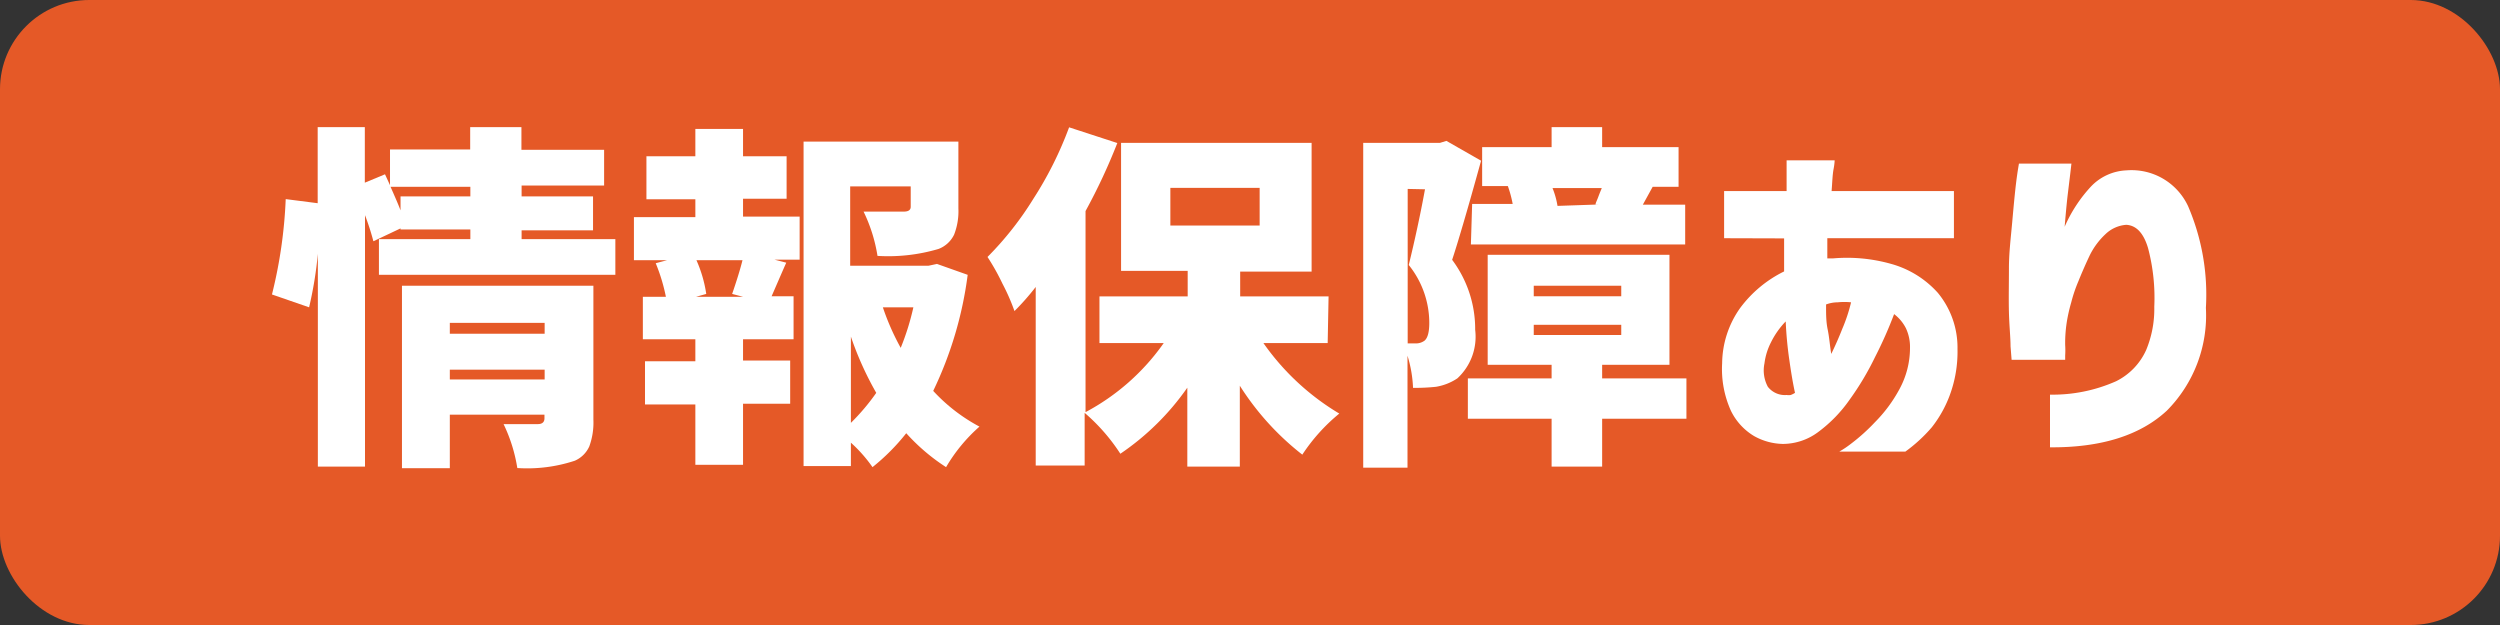 <svg xmlns="http://www.w3.org/2000/svg" viewBox="0 0 140 35"><rect x="0" y="0" width="140" height="35" fill="#333333" stroke="none"/><defs><style>.cls-1{fill:#e55927;}.cls-2{fill:#fff;}</style></defs><g id="レイヤー_2" data-name="レイヤー 2"><g id="レイヤー_1-2" data-name="レイヤー 1"><rect class="cls-1" width="140" height="35" rx="5"/><path class="cls-2" d="M29.21,13.39h5.25v2H21.22v-2h5.12v-.54H22.43v-.06l-1.52.72a14.19,14.19,0,0,0-.47-1.46V26.13H17.8V14.21a21.89,21.89,0,0,1-.49,3l-2.08-.72A26.37,26.37,0,0,0,16,11.15l1.79.23V7.12h2.64v3.11l1.13-.47.28.61v-2h4.49V7.12h2.87V8.39h4.63v2H29.21V11h4v1.9h-4ZM22.43,11h3.91v-.54H21.87c.26.59.44,1,.56,1.32Zm10.8,5v7.5A3.89,3.89,0,0,1,33,25a1.58,1.58,0,0,1-.81.8,8.48,8.48,0,0,1-3.22.41,8.86,8.86,0,0,0-.77-2.46c.32,0,.95,0,1.92,0,.24,0,.37-.11.37-.32v-.21H25.19v3H22.51V16ZM30.5,18.08H25.19v.61H30.5Zm-5.31,3.17H30.5V20.7H25.19Z"/><path class="cls-2" d="M41.61,11.13v1h3.17v2.41H43.37l.66.17c-.31.7-.58,1.33-.82,1.88h1.23V19H41.61v1.19h2.64v2.42H41.61v3.42H38.94V22.65H36.12V20.23h2.82V19H36V16.62h1.29a10.06,10.06,0,0,0-.57-1.88l.64-.17H35.5V12.16h3.44v-1H36.2V8.75h2.74V7.22h2.67V8.75h2.44v2.38Zm0,5.49L41,16.46c.24-.7.44-1.33.58-1.89H39a7.26,7.26,0,0,1,.55,1.89l-.57.16Zm10.86-1.84,1.72.61a21.23,21.23,0,0,1-1.93,6.5,9.74,9.74,0,0,0,2.59,2,9.26,9.26,0,0,0-1.87,2.27,11,11,0,0,1-2.23-1.9,11.72,11.72,0,0,1-1.89,1.9,8,8,0,0,0-1.21-1.37v1.31H45V7.93h8.67v3.75a3.6,3.6,0,0,1-.24,1.46,1.6,1.6,0,0,1-.87.8,9.92,9.92,0,0,1-3.42.39,8.8,8.8,0,0,0-.78-2.48c.55,0,1.3,0,2.25,0q.39,0,.39-.27V10.44H47.61v4.44H52Zm-4.82,4v4.9A12,12,0,0,0,49.07,22,18,18,0,0,1,47.61,18.73Zm3.55-1.57H49.44a13.74,13.74,0,0,0,1,2.27A14.16,14.16,0,0,0,51.16,17.16Z"/><path class="cls-2" d="M74.35,19.21h-3.6A13.84,13.84,0,0,0,75,23.16a10.23,10.23,0,0,0-2.07,2.3,15.21,15.21,0,0,1-3.5-3.86v4.53H66.49V21.71a14.46,14.46,0,0,1-3.75,3.7,10.64,10.64,0,0,0-2-2.29v2.95H58v-10a13.72,13.72,0,0,1-1.19,1.35,11.36,11.36,0,0,0-.67-1.53,12.63,12.63,0,0,0-.84-1.5,18.07,18.07,0,0,0,2.57-3.26,20.48,20.48,0,0,0,2-4l2.7.88a33.11,33.11,0,0,1-1.78,3.81V23.08a12.53,12.53,0,0,0,4.38-3.87h-3.6V16.6h4.94V15.17H62.78V8H73.45v7.21h-4V16.6h4.95Zm-8.81-8.69v2.11h5V10.52Z"/><path class="cls-2" d="M81,7.89,82.94,9c-.79,2.87-1.34,4.71-1.62,5.55a6.47,6.47,0,0,1,1.29,3.92,3.17,3.17,0,0,1-1,2.72,3.06,3.06,0,0,1-1.19.47,11.15,11.15,0,0,1-1.29.06,7.07,7.07,0,0,0-.31-1.8v6.27H76.34V8h4.3Zm-2.17,2.69v8.65h.41a.82.82,0,0,0,.53-.15c.18-.15.27-.48.27-1a5.18,5.18,0,0,0-1.15-3.24c.33-1.35.64-2.77.91-4.24ZM94.44,21.19v2.26H89.72v2.68H86.89V23.45H82.2V21.19h4.69v-.76H83.31V14.27H93.49v6.16H89.72v.76Zm-12-9.77h2.27a6.6,6.6,0,0,0-.27-1H83V8.24h3.89V7.12h2.83V8.24H94v2.22H92.55l-.55,1h2.37v2.23h-12ZM85.89,16v.59h4.9V16Zm0,2.19v.57h4.9v-.57Zm3.67-6.74-.21,0c0-.08.08-.22.16-.44s.15-.37.19-.48H86.94a4.59,4.59,0,0,1,.28,1Z"/><path class="cls-2" d="M96.55,13.34V10.7h3.5c0-.51,0-.92,0-1.23s0-.48,0-.49h2.69s0,.18-.06.49-.07.72-.11,1.23h6.85v2.64h-7.09l0,.42c0,.26,0,.5,0,.71h.16l.16,0a9.08,9.08,0,0,1,3.26.31,5.47,5.47,0,0,1,2.61,1.62,4.82,4.82,0,0,1,1.1,3.15,7,7,0,0,1-.44,2.6,6.61,6.61,0,0,1-1,1.78,8.59,8.59,0,0,1-1.48,1.36H103a5.45,5.45,0,0,0,.63-.42A10.73,10.73,0,0,0,105,23.64a8,8,0,0,0,1.36-1.83,4.83,4.83,0,0,0,.6-2.32,2.45,2.45,0,0,0-.23-1.11,2.29,2.29,0,0,0-.66-.79A23.18,23.18,0,0,1,105,20a15.75,15.75,0,0,1-1.42,2.38,7.79,7.79,0,0,1-1.73,1.79,3.32,3.32,0,0,1-2,.69,3.41,3.41,0,0,1-1.62-.44A3.36,3.36,0,0,1,96.93,23a5.67,5.67,0,0,1-.49-2.66,5.43,5.43,0,0,1,1-3.08,6.78,6.78,0,0,1,2.47-2.06v-.92c0-.31,0-.62,0-.93Zm3.5,8.78a.85.85,0,0,0,.23,0,1.34,1.34,0,0,0,.24-.12c-.11-.5-.21-1.09-.31-1.79A21.16,21.16,0,0,1,100,18a4.61,4.61,0,0,0-.83,1.18,3.56,3.56,0,0,0-.36,1.17A1.93,1.93,0,0,0,99,21.66,1.21,1.21,0,0,0,100.05,22.12Zm2.21-4.94c0,.42,0,.84.09,1.27s.12.89.2,1.37c.21-.43.42-.9.62-1.41a9.15,9.15,0,0,0,.49-1.48,3.62,3.62,0,0,0-.75,0,1.88,1.88,0,0,0-.65.12v.17Z"/><path class="cls-2" d="M113.06,9.16H116l-.06.52L115.78,11c-.06.54-.11,1.1-.16,1.7a8,8,0,0,1,1.47-2.25,2.91,2.91,0,0,1,2-.91,3.49,3.49,0,0,1,3.44,2,12.54,12.54,0,0,1,1,5.7A7.57,7.57,0,0,1,121.34,23c-1.49,1.38-3.67,2.07-6.54,2.05V22.1a8.76,8.76,0,0,0,3.7-.75,3.6,3.6,0,0,0,1.69-1.76,6,6,0,0,0,.45-2.41,10.91,10.91,0,0,0-.35-3.29c-.25-.84-.66-1.27-1.22-1.3a1.87,1.87,0,0,0-1.15.51,4.11,4.11,0,0,0-.9,1.21q-.34.72-.63,1.44a8.21,8.21,0,0,0-.4,1.18,9.42,9.42,0,0,0-.22.93,7.57,7.57,0,0,0-.12,1.47,4.4,4.4,0,0,1,0,.57c0,.15,0,.24,0,.25h-3l-.06-.76c0-.49-.07-1.13-.09-1.9s0-1.6,0-2.46.1-1.66.18-2.55.15-1.67.23-2.31S113.06,9.19,113.06,9.16Z"/></g></g></svg>